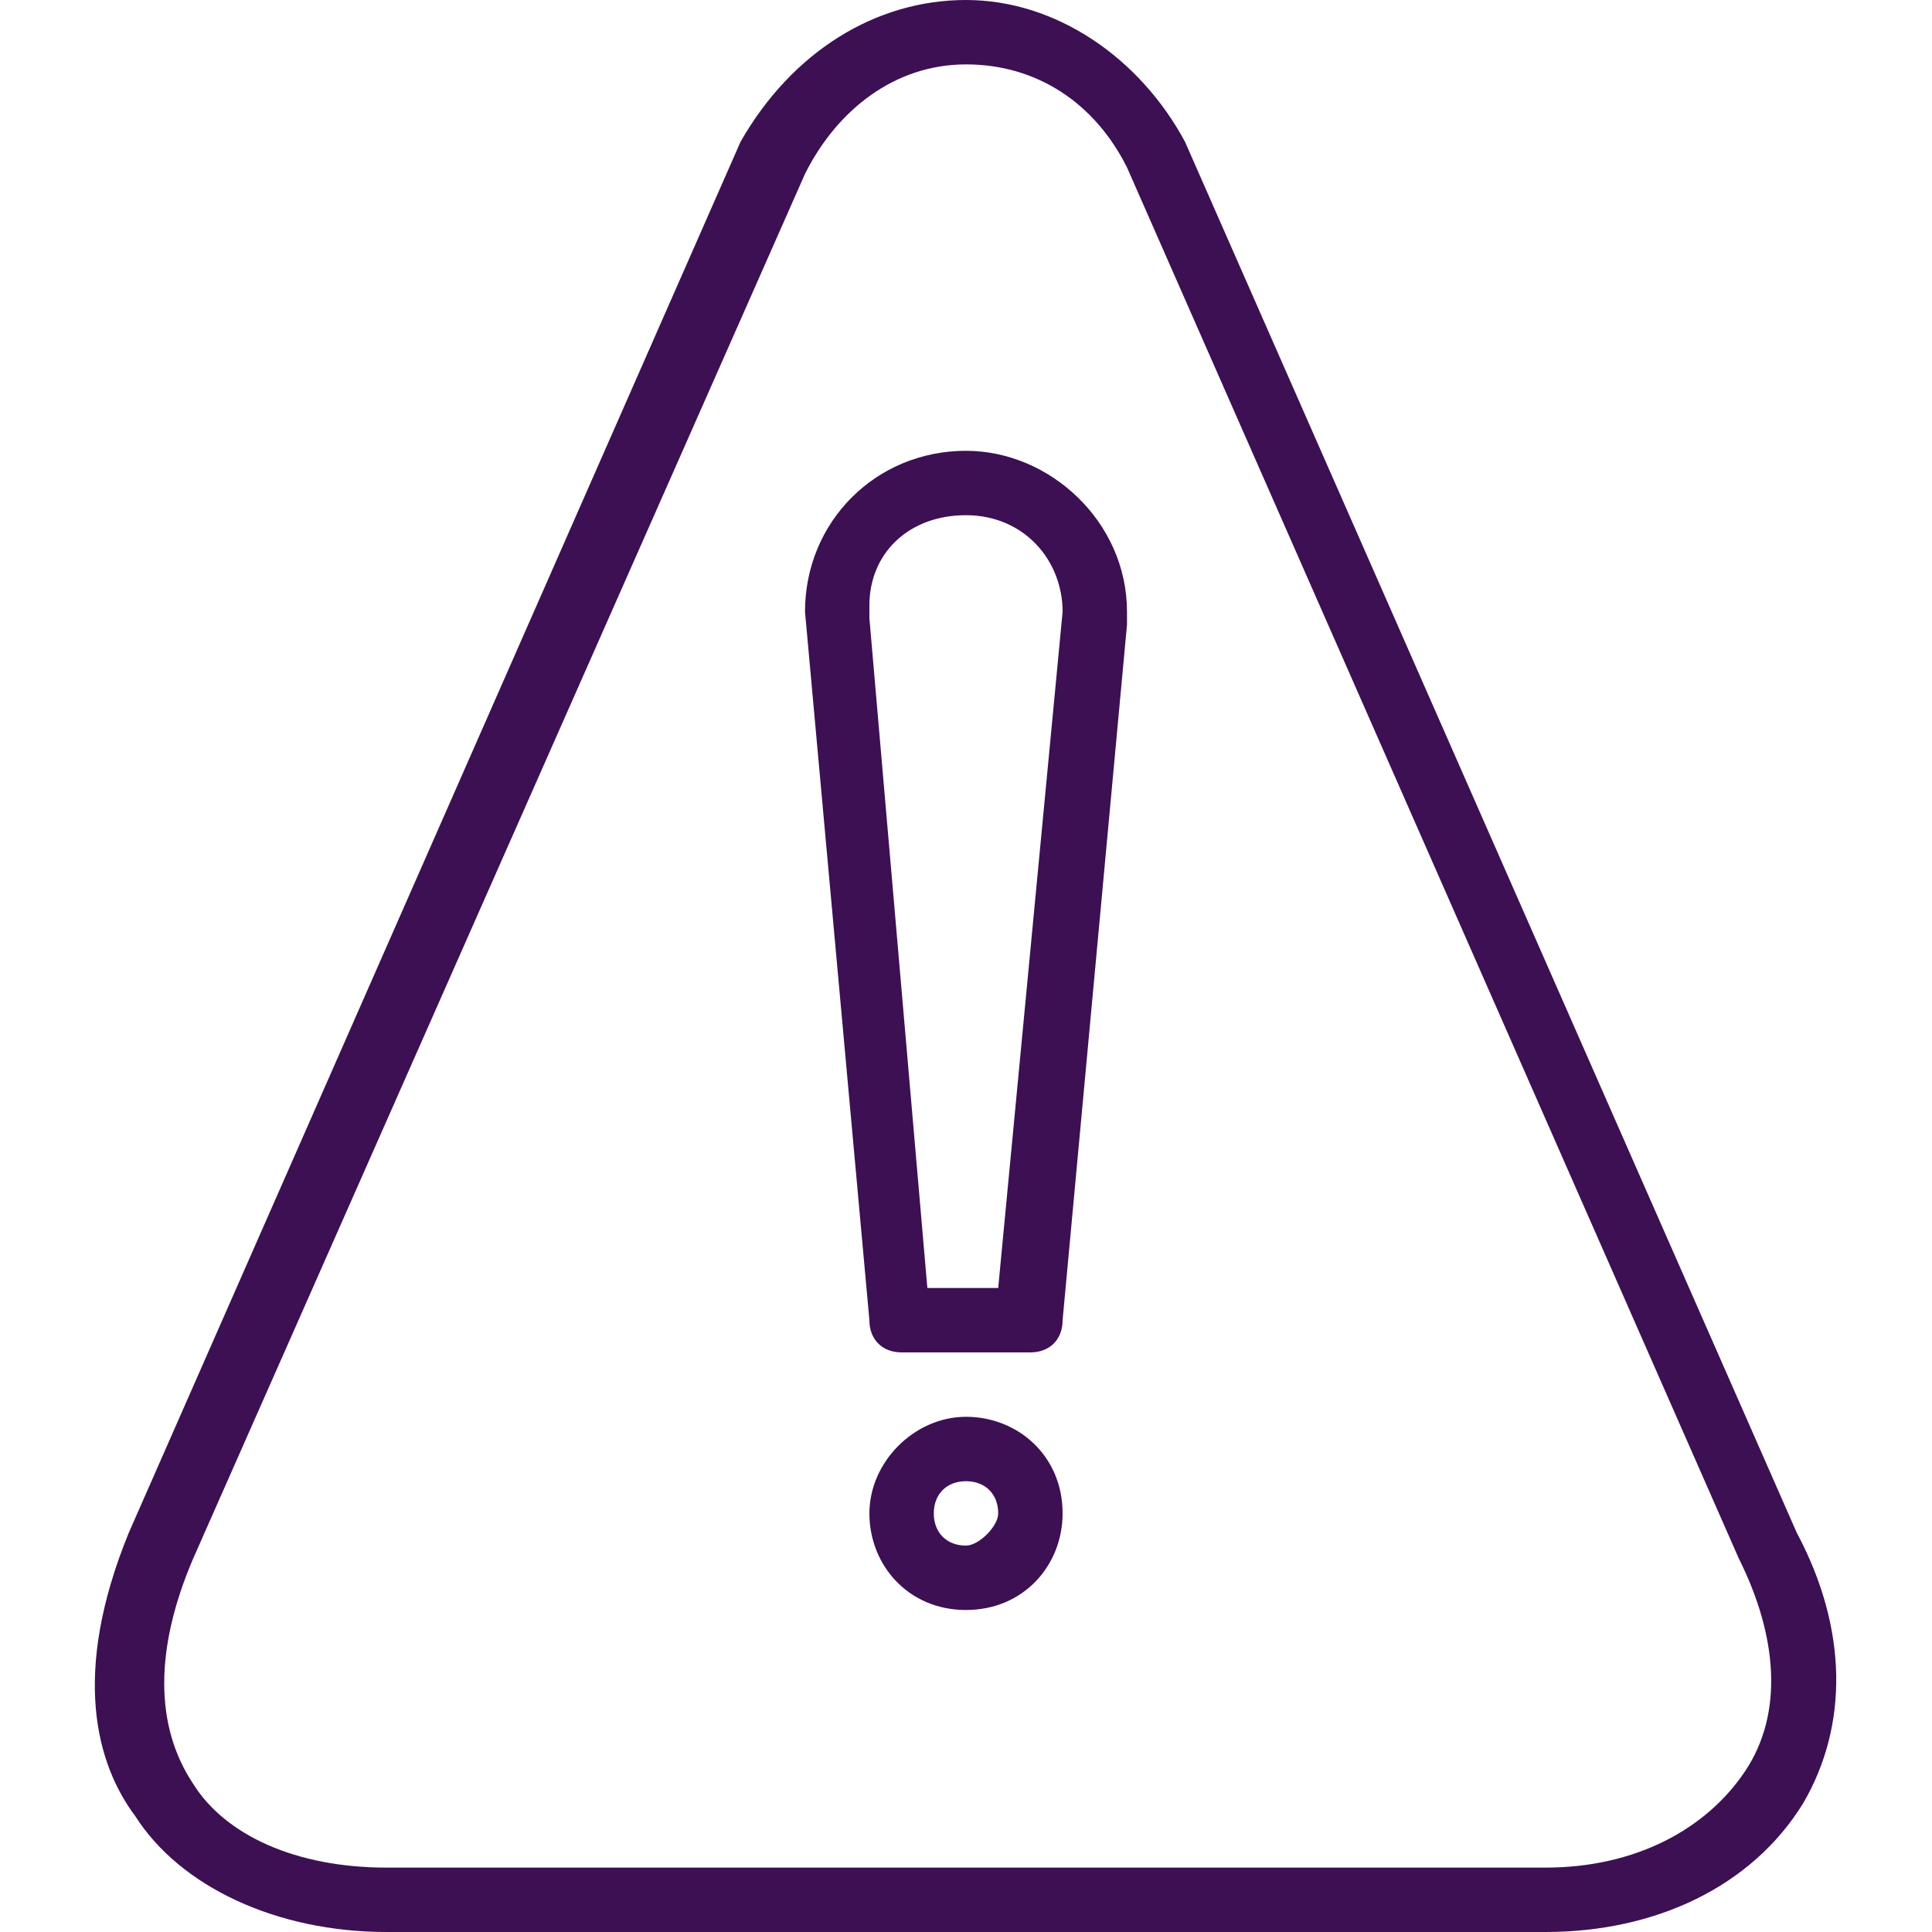 <?xml version="1.0" encoding="utf-8"?>
<!-- Generator: Adobe Illustrator 24.1.2, SVG Export Plug-In . SVG Version: 6.00 Build 0)  -->
<svg version="1.1" id="Layer_1" xmlns="http://www.w3.org/2000/svg" xmlns:xlink="http://www.w3.org/1999/xlink" x="0px" y="0px"
	 viewBox="0 0 30 30" style="enable-background:new 0 0 30 30;" xml:space="preserve">
<style type="text/css">
	.st0{fill:#3C1053;}
</style>
<g>
	<g>
		<path class="st0" d="M15,22c-0.8,0-1.5,0.7-1.5,1.5S14.1,25,15,25s1.5-0.7,1.5-1.5C16.5,22.6,15.8,22,15,22z M15,24
			c-0.3,0-0.5-0.2-0.5-0.5S14.7,23,15,23s0.5,0.2,0.5,0.5C15.5,23.7,15.2,24,15,24z M15,7c-1.4,0-2.5,1.1-2.5,2.5l1,11
			c0,0.3,0.2,0.5,0.5,0.5h2c0.3,0,0.5-0.2,0.5-0.5l1-10.8c0,0,0,0,0,0l0-0.2C17.5,8.1,16.3,7,15,7z M15.5,20h-1.1L13.5,9.6l0-0.2
			C13.5,8.6,14.1,8,15,8s1.5,0.7,1.5,1.5L15.5,20z M27.9,23.8L18.4,2.2C17.7,0.9,16.4,0,15,0s-2.7,0.8-3.5,2.2L2,23.8c0,0,0,0,0,0
			c-0.9,2.2-0.5,3.6,0.1,4.4C2.8,29.3,4.3,30,6,30h18c1.7,0,3.2-0.7,4-2C28.7,26.8,28.7,25.3,27.9,23.8z M27.1,27.5
			C26.5,28.4,25.4,29,24,29H6c-1.4,0-2.5-0.5-3-1.3c-0.6-0.9-0.6-2.1,0-3.5l9.5-21.5C13,1.7,13.9,1,15,1s2,0.6,2.5,1.6L27,24.2
			C27.6,25.4,27.7,26.6,27.1,27.5z"/>
	</g>
</g>
</svg>
